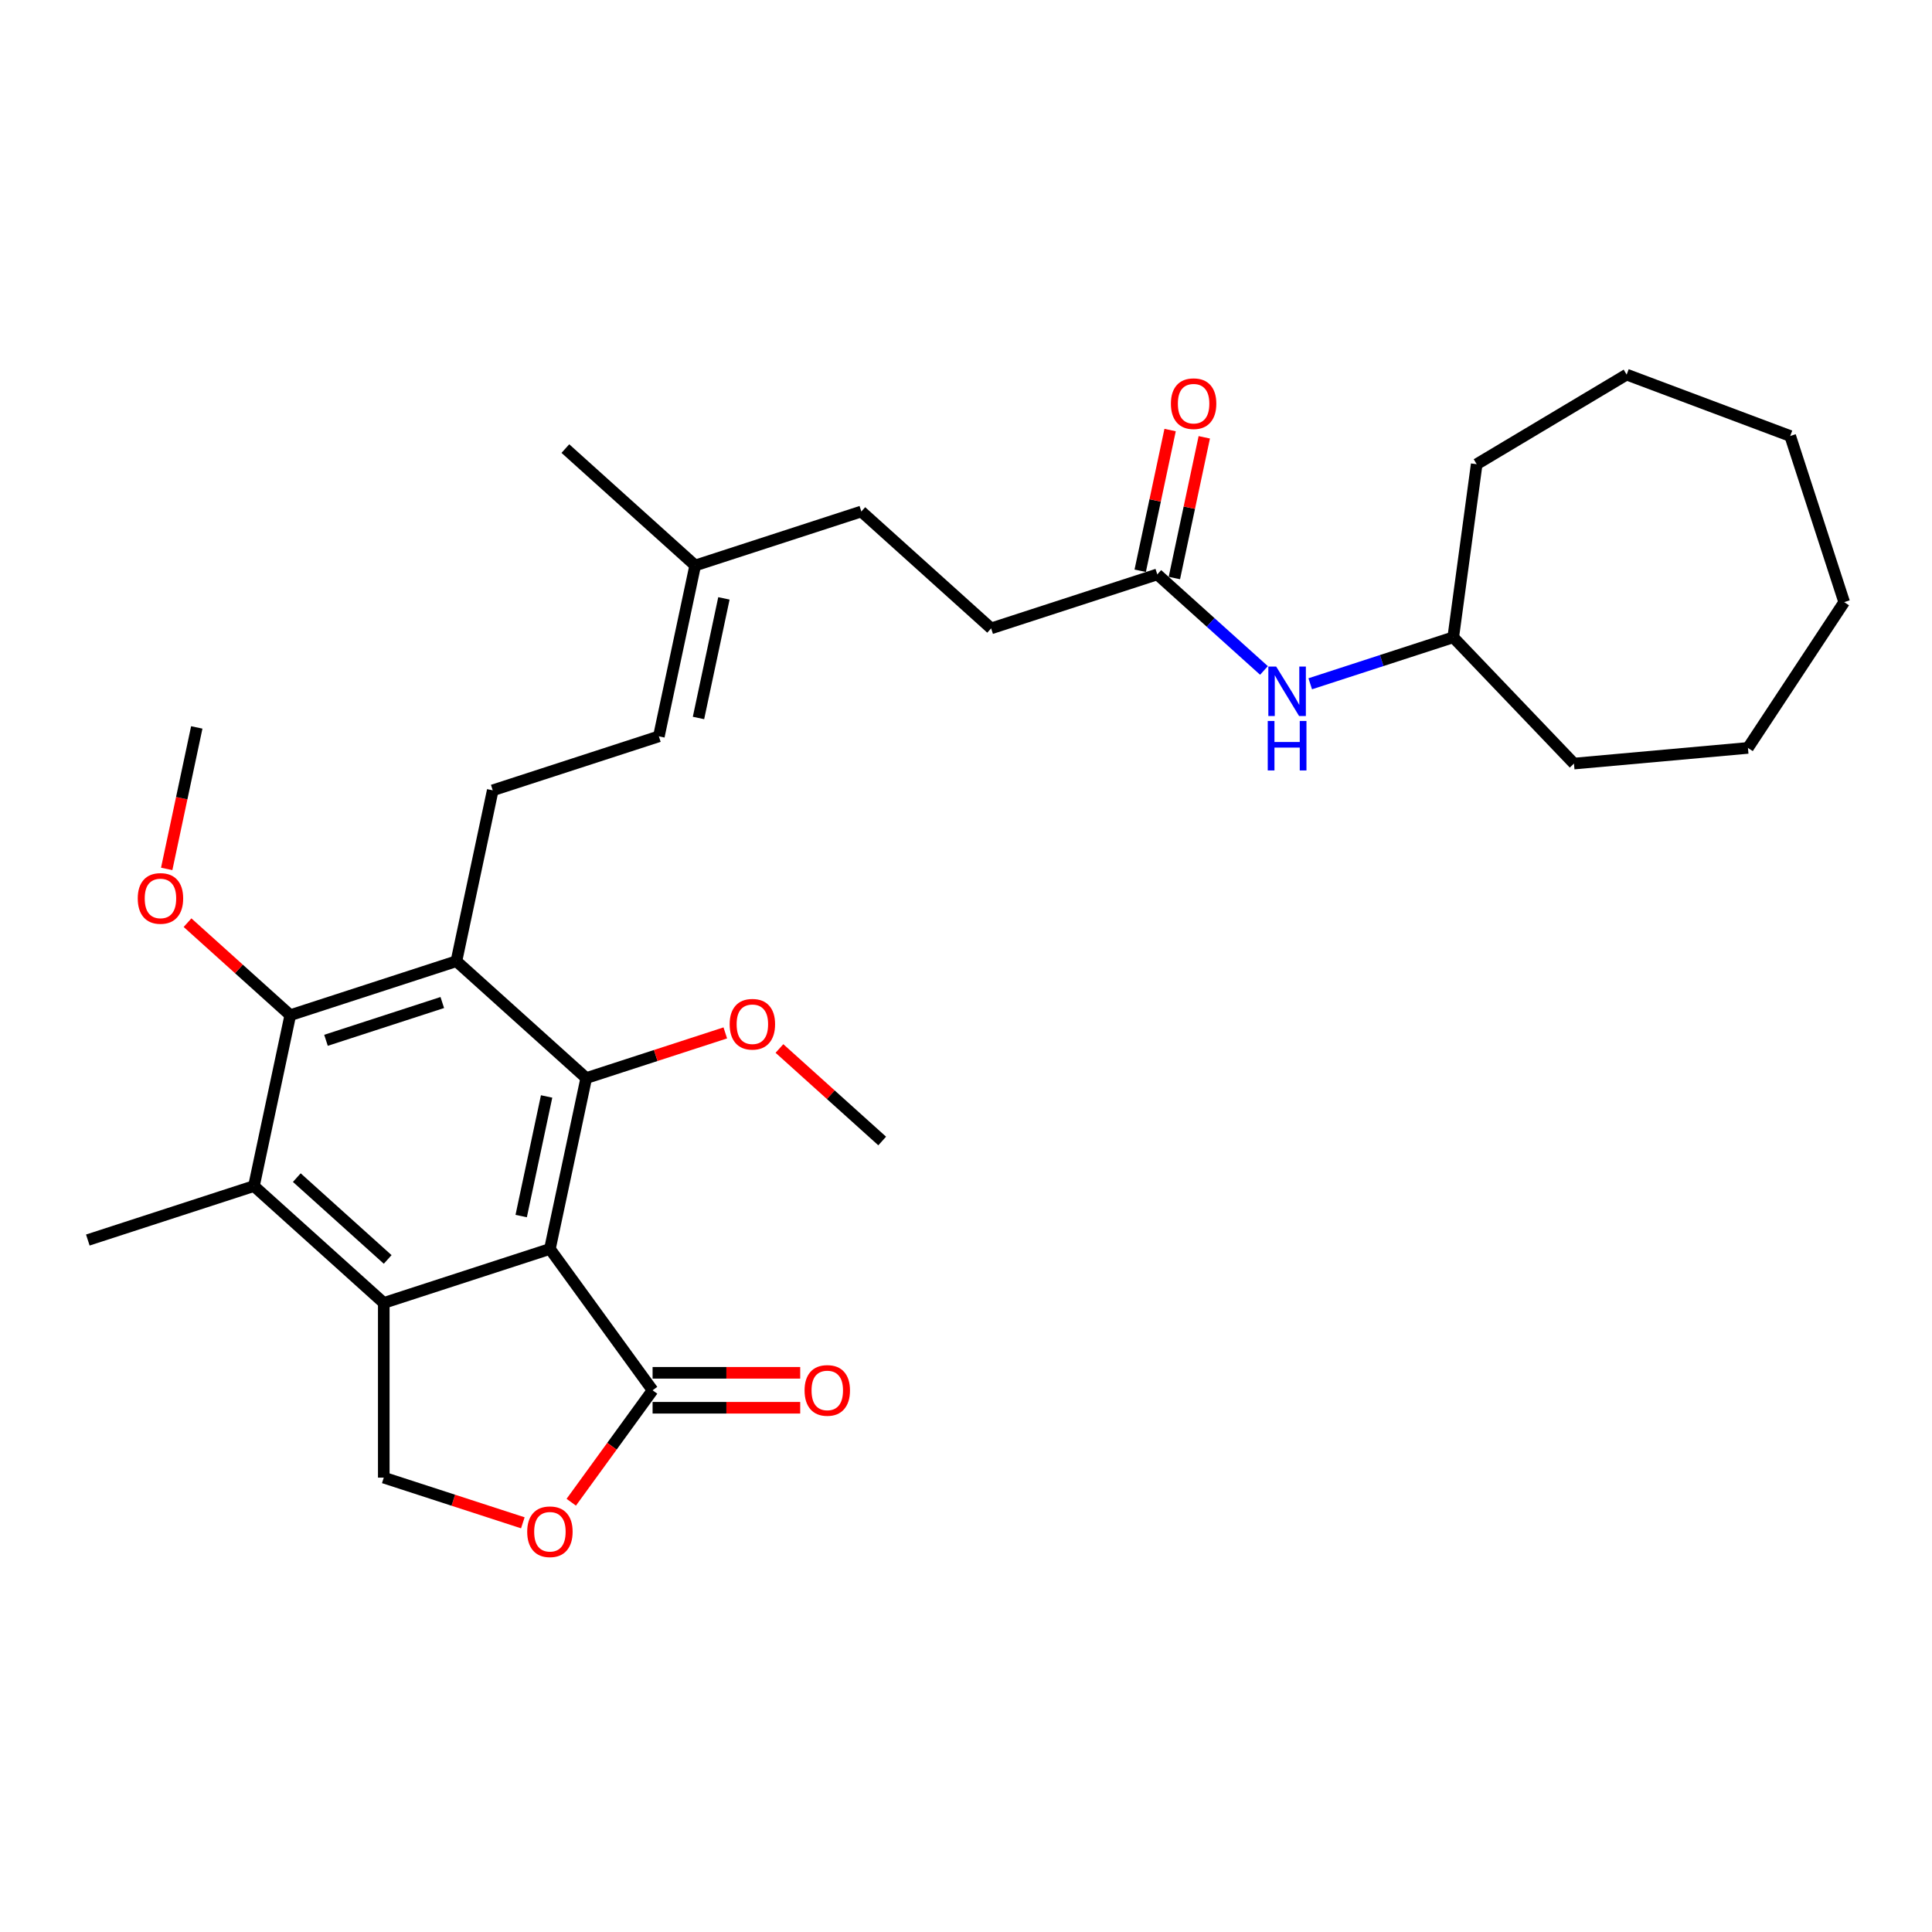 <?xml version='1.0' encoding='iso-8859-1'?>
<svg version='1.1' baseProfile='full'
              xmlns='http://www.w3.org/2000/svg'
                      xmlns:rdkit='http://www.rdkit.org/xml'
                      xmlns:xlink='http://www.w3.org/1999/xlink'
                  xml:space='preserve'
width='1000px' height='1000px' viewBox='0 0 1000 1000'>
<!-- END OF HEADER -->
<rect style='opacity:1.0;fill:#FFFFFF;stroke:none' width='1000' height='1000' x='0' y='0'> </rect>
<path class='bond-0' d='M 284.634,646.459 L 198.641,674.4' style='fill:none;fill-rule:evenodd;stroke:#000000;stroke-width:6px;stroke-linecap:butt;stroke-linejoin:miter;stroke-opacity:1' />
<path class='bond-1' d='M 284.634,646.459 L 303.433,558.017' style='fill:none;fill-rule:evenodd;stroke:#000000;stroke-width:6px;stroke-linecap:butt;stroke-linejoin:miter;stroke-opacity:1' />
<path class='bond-1' d='M 269.765,629.433 L 282.925,567.523' style='fill:none;fill-rule:evenodd;stroke:#000000;stroke-width:6px;stroke-linecap:butt;stroke-linejoin:miter;stroke-opacity:1' />
<path class='bond-5' d='M 284.634,646.459 L 337.78,719.609' style='fill:none;fill-rule:evenodd;stroke:#000000;stroke-width:6px;stroke-linecap:butt;stroke-linejoin:miter;stroke-opacity:1' />
<path class='bond-4' d='M 198.641,674.4 L 131.447,613.898' style='fill:none;fill-rule:evenodd;stroke:#000000;stroke-width:6px;stroke-linecap:butt;stroke-linejoin:miter;stroke-opacity:1' />
<path class='bond-4' d='M 200.662,651.886 L 153.627,609.535' style='fill:none;fill-rule:evenodd;stroke:#000000;stroke-width:6px;stroke-linecap:butt;stroke-linejoin:miter;stroke-opacity:1' />
<path class='bond-7' d='M 198.641,674.4 L 198.641,764.818' style='fill:none;fill-rule:evenodd;stroke:#000000;stroke-width:6px;stroke-linecap:butt;stroke-linejoin:miter;stroke-opacity:1' />
<path class='bond-2' d='M 303.433,558.017 L 236.239,497.515' style='fill:none;fill-rule:evenodd;stroke:#000000;stroke-width:6px;stroke-linecap:butt;stroke-linejoin:miter;stroke-opacity:1' />
<path class='bond-15' d='M 303.433,558.017 L 339.422,546.323' style='fill:none;fill-rule:evenodd;stroke:#000000;stroke-width:6px;stroke-linecap:butt;stroke-linejoin:miter;stroke-opacity:1' />
<path class='bond-15' d='M 339.422,546.323 L 375.411,534.63' style='fill:none;fill-rule:evenodd;stroke:#FF0000;stroke-width:6px;stroke-linecap:butt;stroke-linejoin:miter;stroke-opacity:1' />
<path class='bond-3' d='M 236.239,497.515 L 150.246,525.456' style='fill:none;fill-rule:evenodd;stroke:#000000;stroke-width:6px;stroke-linecap:butt;stroke-linejoin:miter;stroke-opacity:1' />
<path class='bond-3' d='M 228.928,518.905 L 168.733,538.463' style='fill:none;fill-rule:evenodd;stroke:#000000;stroke-width:6px;stroke-linecap:butt;stroke-linejoin:miter;stroke-opacity:1' />
<path class='bond-8' d='M 236.239,497.515 L 255.038,409.073' style='fill:none;fill-rule:evenodd;stroke:#000000;stroke-width:6px;stroke-linecap:butt;stroke-linejoin:miter;stroke-opacity:1' />
<path class='bond-16' d='M 150.246,525.456 L 123.657,501.515' style='fill:none;fill-rule:evenodd;stroke:#000000;stroke-width:6px;stroke-linecap:butt;stroke-linejoin:miter;stroke-opacity:1' />
<path class='bond-16' d='M 123.657,501.515 L 97.067,477.573' style='fill:none;fill-rule:evenodd;stroke:#FF0000;stroke-width:6px;stroke-linecap:butt;stroke-linejoin:miter;stroke-opacity:1' />
<path class='bond-31' d='M 150.246,525.456 L 131.447,613.898' style='fill:none;fill-rule:evenodd;stroke:#000000;stroke-width:6px;stroke-linecap:butt;stroke-linejoin:miter;stroke-opacity:1' />
<path class='bond-20' d='M 131.447,613.898 L 45.455,641.839' style='fill:none;fill-rule:evenodd;stroke:#000000;stroke-width:6px;stroke-linecap:butt;stroke-linejoin:miter;stroke-opacity:1' />
<path class='bond-6' d='M 337.78,719.609 L 316.732,748.58' style='fill:none;fill-rule:evenodd;stroke:#000000;stroke-width:6px;stroke-linecap:butt;stroke-linejoin:miter;stroke-opacity:1' />
<path class='bond-6' d='M 316.732,748.58 L 295.683,777.55' style='fill:none;fill-rule:evenodd;stroke:#FF0000;stroke-width:6px;stroke-linecap:butt;stroke-linejoin:miter;stroke-opacity:1' />
<path class='bond-12' d='M 337.78,728.651 L 375.982,728.651' style='fill:none;fill-rule:evenodd;stroke:#000000;stroke-width:6px;stroke-linecap:butt;stroke-linejoin:miter;stroke-opacity:1' />
<path class='bond-12' d='M 375.982,728.651 L 414.184,728.651' style='fill:none;fill-rule:evenodd;stroke:#FF0000;stroke-width:6px;stroke-linecap:butt;stroke-linejoin:miter;stroke-opacity:1' />
<path class='bond-12' d='M 337.78,710.567 L 375.982,710.567' style='fill:none;fill-rule:evenodd;stroke:#000000;stroke-width:6px;stroke-linecap:butt;stroke-linejoin:miter;stroke-opacity:1' />
<path class='bond-12' d='M 375.982,710.567 L 414.184,710.567' style='fill:none;fill-rule:evenodd;stroke:#FF0000;stroke-width:6px;stroke-linecap:butt;stroke-linejoin:miter;stroke-opacity:1' />
<path class='bond-30' d='M 270.619,788.205 L 234.63,776.511' style='fill:none;fill-rule:evenodd;stroke:#FF0000;stroke-width:6px;stroke-linecap:butt;stroke-linejoin:miter;stroke-opacity:1' />
<path class='bond-30' d='M 234.63,776.511 L 198.641,764.818' style='fill:none;fill-rule:evenodd;stroke:#000000;stroke-width:6px;stroke-linecap:butt;stroke-linejoin:miter;stroke-opacity:1' />
<path class='bond-10' d='M 255.038,409.073 L 341.031,381.132' style='fill:none;fill-rule:evenodd;stroke:#000000;stroke-width:6px;stroke-linecap:butt;stroke-linejoin:miter;stroke-opacity:1' />
<path class='bond-9' d='M 599.009,297.31 L 513.016,325.251' style='fill:none;fill-rule:evenodd;stroke:#000000;stroke-width:6px;stroke-linecap:butt;stroke-linejoin:miter;stroke-opacity:1' />
<path class='bond-11' d='M 599.009,297.31 L 626.62,322.171' style='fill:none;fill-rule:evenodd;stroke:#000000;stroke-width:6px;stroke-linecap:butt;stroke-linejoin:miter;stroke-opacity:1' />
<path class='bond-11' d='M 626.62,322.171 L 654.232,347.032' style='fill:none;fill-rule:evenodd;stroke:#0000FF;stroke-width:6px;stroke-linecap:butt;stroke-linejoin:miter;stroke-opacity:1' />
<path class='bond-14' d='M 607.853,299.19 L 615.594,262.772' style='fill:none;fill-rule:evenodd;stroke:#000000;stroke-width:6px;stroke-linecap:butt;stroke-linejoin:miter;stroke-opacity:1' />
<path class='bond-14' d='M 615.594,262.772 L 623.335,226.354' style='fill:none;fill-rule:evenodd;stroke:#FF0000;stroke-width:6px;stroke-linecap:butt;stroke-linejoin:miter;stroke-opacity:1' />
<path class='bond-14' d='M 590.165,295.43 L 597.906,259.012' style='fill:none;fill-rule:evenodd;stroke:#000000;stroke-width:6px;stroke-linecap:butt;stroke-linejoin:miter;stroke-opacity:1' />
<path class='bond-14' d='M 597.906,259.012 L 605.647,222.594' style='fill:none;fill-rule:evenodd;stroke:#FF0000;stroke-width:6px;stroke-linecap:butt;stroke-linejoin:miter;stroke-opacity:1' />
<path class='bond-13' d='M 341.031,381.132 L 359.83,292.69' style='fill:none;fill-rule:evenodd;stroke:#000000;stroke-width:6px;stroke-linecap:butt;stroke-linejoin:miter;stroke-opacity:1' />
<path class='bond-13' d='M 361.539,371.626 L 374.698,309.716' style='fill:none;fill-rule:evenodd;stroke:#000000;stroke-width:6px;stroke-linecap:butt;stroke-linejoin:miter;stroke-opacity:1' />
<path class='bond-19' d='M 678.174,353.922 L 715.185,341.896' style='fill:none;fill-rule:evenodd;stroke:#0000FF;stroke-width:6px;stroke-linecap:butt;stroke-linejoin:miter;stroke-opacity:1' />
<path class='bond-19' d='M 715.185,341.896 L 752.196,329.871' style='fill:none;fill-rule:evenodd;stroke:#000000;stroke-width:6px;stroke-linecap:butt;stroke-linejoin:miter;stroke-opacity:1' />
<path class='bond-18' d='M 359.83,292.69 L 445.823,264.749' style='fill:none;fill-rule:evenodd;stroke:#000000;stroke-width:6px;stroke-linecap:butt;stroke-linejoin:miter;stroke-opacity:1' />
<path class='bond-21' d='M 359.83,292.69 L 292.636,232.188' style='fill:none;fill-rule:evenodd;stroke:#000000;stroke-width:6px;stroke-linecap:butt;stroke-linejoin:miter;stroke-opacity:1' />
<path class='bond-22' d='M 403.44,542.695 L 430.03,566.636' style='fill:none;fill-rule:evenodd;stroke:#FF0000;stroke-width:6px;stroke-linecap:butt;stroke-linejoin:miter;stroke-opacity:1' />
<path class='bond-22' d='M 430.03,566.636 L 456.619,590.578' style='fill:none;fill-rule:evenodd;stroke:#000000;stroke-width:6px;stroke-linecap:butt;stroke-linejoin:miter;stroke-opacity:1' />
<path class='bond-23' d='M 86.285,449.746 L 94.068,413.129' style='fill:none;fill-rule:evenodd;stroke:#FF0000;stroke-width:6px;stroke-linecap:butt;stroke-linejoin:miter;stroke-opacity:1' />
<path class='bond-23' d='M 94.068,413.129 L 101.852,376.512' style='fill:none;fill-rule:evenodd;stroke:#000000;stroke-width:6px;stroke-linecap:butt;stroke-linejoin:miter;stroke-opacity:1' />
<path class='bond-17' d='M 513.016,325.251 L 445.823,264.749' style='fill:none;fill-rule:evenodd;stroke:#000000;stroke-width:6px;stroke-linecap:butt;stroke-linejoin:miter;stroke-opacity:1' />
<path class='bond-24' d='M 752.196,329.871 L 764.333,240.271' style='fill:none;fill-rule:evenodd;stroke:#000000;stroke-width:6px;stroke-linecap:butt;stroke-linejoin:miter;stroke-opacity:1' />
<path class='bond-25' d='M 752.196,329.871 L 814.68,395.225' style='fill:none;fill-rule:evenodd;stroke:#000000;stroke-width:6px;stroke-linecap:butt;stroke-linejoin:miter;stroke-opacity:1' />
<path class='bond-26' d='M 764.333,240.271 L 841.952,193.896' style='fill:none;fill-rule:evenodd;stroke:#000000;stroke-width:6px;stroke-linecap:butt;stroke-linejoin:miter;stroke-opacity:1' />
<path class='bond-27' d='M 814.68,395.225 L 904.734,387.12' style='fill:none;fill-rule:evenodd;stroke:#000000;stroke-width:6px;stroke-linecap:butt;stroke-linejoin:miter;stroke-opacity:1' />
<path class='bond-29' d='M 841.952,193.896 L 926.605,225.666' style='fill:none;fill-rule:evenodd;stroke:#000000;stroke-width:6px;stroke-linecap:butt;stroke-linejoin:miter;stroke-opacity:1' />
<path class='bond-28' d='M 904.734,387.12 L 954.545,311.659' style='fill:none;fill-rule:evenodd;stroke:#000000;stroke-width:6px;stroke-linecap:butt;stroke-linejoin:miter;stroke-opacity:1' />
<path class='bond-32' d='M 954.545,311.659 L 926.605,225.666' style='fill:none;fill-rule:evenodd;stroke:#000000;stroke-width:6px;stroke-linecap:butt;stroke-linejoin:miter;stroke-opacity:1' />
<path  class='atom-7' d='M 272.879 792.831
Q 272.879 786.683, 275.918 783.247
Q 278.956 779.811, 284.634 779.811
Q 290.312 779.811, 293.35 783.247
Q 296.388 786.683, 296.388 792.831
Q 296.388 799.052, 293.314 802.596
Q 290.24 806.104, 284.634 806.104
Q 278.992 806.104, 275.918 802.596
Q 272.879 799.088, 272.879 792.831
M 284.634 803.211
Q 288.54 803.211, 290.638 800.607
Q 292.771 797.967, 292.771 792.831
Q 292.771 787.804, 290.638 785.272
Q 288.54 782.704, 284.634 782.704
Q 280.728 782.704, 278.594 785.236
Q 276.496 787.768, 276.496 792.831
Q 276.496 798.003, 278.594 800.607
Q 280.728 803.211, 284.634 803.211
' fill='#FF0000'/>
<path  class='atom-12' d='M 660.543 345.008
L 668.933 358.571
Q 669.765 359.909, 671.104 362.332
Q 672.442 364.756, 672.514 364.9
L 672.514 345.008
L 675.914 345.008
L 675.914 370.615
L 672.406 370.615
L 663.4 355.786
Q 662.351 354.05, 661.23 352.061
Q 660.145 350.072, 659.819 349.457
L 659.819 370.615
L 656.492 370.615
L 656.492 345.008
L 660.543 345.008
' fill='#0000FF'/>
<path  class='atom-12' d='M 656.185 373.175
L 659.657 373.175
L 659.657 384.062
L 672.749 384.062
L 672.749 373.175
L 676.221 373.175
L 676.221 398.782
L 672.749 398.782
L 672.749 386.955
L 659.657 386.955
L 659.657 398.782
L 656.185 398.782
L 656.185 373.175
' fill='#0000FF'/>
<path  class='atom-13' d='M 416.444 719.681
Q 416.444 713.533, 419.482 710.097
Q 422.52 706.661, 428.198 706.661
Q 433.877 706.661, 436.915 710.097
Q 439.953 713.533, 439.953 719.681
Q 439.953 725.902, 436.879 729.446
Q 433.804 732.955, 428.198 732.955
Q 422.556 732.955, 419.482 729.446
Q 416.444 725.938, 416.444 719.681
M 428.198 730.061
Q 432.104 730.061, 434.202 727.457
Q 436.336 724.817, 436.336 719.681
Q 436.336 714.654, 434.202 712.122
Q 432.104 709.554, 428.198 709.554
Q 424.292 709.554, 422.159 712.086
Q 420.061 714.618, 420.061 719.681
Q 420.061 724.853, 422.159 727.457
Q 424.292 730.061, 428.198 730.061
' fill='#FF0000'/>
<path  class='atom-15' d='M 606.054 208.94
Q 606.054 202.792, 609.092 199.356
Q 612.13 195.92, 617.808 195.92
Q 623.486 195.92, 626.524 199.356
Q 629.562 202.792, 629.562 208.94
Q 629.562 215.161, 626.488 218.705
Q 623.414 222.213, 617.808 222.213
Q 612.166 222.213, 609.092 218.705
Q 606.054 215.197, 606.054 208.94
M 617.808 219.32
Q 621.714 219.32, 623.812 216.716
Q 625.946 214.076, 625.946 208.94
Q 625.946 203.913, 623.812 201.381
Q 621.714 198.813, 617.808 198.813
Q 613.902 198.813, 611.768 201.345
Q 609.67 203.877, 609.67 208.94
Q 609.67 214.112, 611.768 216.716
Q 613.902 219.32, 617.808 219.32
' fill='#FF0000'/>
<path  class='atom-16' d='M 377.671 530.148
Q 377.671 524, 380.709 520.564
Q 383.747 517.128, 389.426 517.128
Q 395.104 517.128, 398.142 520.564
Q 401.18 524, 401.18 530.148
Q 401.18 536.369, 398.106 539.914
Q 395.032 543.422, 389.426 543.422
Q 383.784 543.422, 380.709 539.914
Q 377.671 536.405, 377.671 530.148
M 389.426 540.528
Q 393.332 540.528, 395.429 537.924
Q 397.563 535.284, 397.563 530.148
Q 397.563 525.121, 395.429 522.589
Q 393.332 520.022, 389.426 520.022
Q 385.52 520.022, 383.386 522.553
Q 381.288 525.085, 381.288 530.148
Q 381.288 535.32, 383.386 537.924
Q 385.52 540.528, 389.426 540.528
' fill='#FF0000'/>
<path  class='atom-17' d='M 71.298 465.027
Q 71.298 458.878, 74.336 455.442
Q 77.374 452.007, 83.052 452.007
Q 88.731 452.007, 91.769 455.442
Q 94.807 458.878, 94.807 465.027
Q 94.807 471.248, 91.733 474.792
Q 88.658 478.3, 83.052 478.3
Q 77.41 478.3, 74.336 474.792
Q 71.298 471.284, 71.298 465.027
M 83.052 475.407
Q 86.959 475.407, 89.056 472.803
Q 91.19 470.163, 91.19 465.027
Q 91.19 460, 89.056 457.468
Q 86.959 454.9, 83.052 454.9
Q 79.147 454.9, 77.013 457.432
Q 74.915 459.963, 74.915 465.027
Q 74.915 470.199, 77.013 472.803
Q 79.147 475.407, 83.052 475.407
' fill='#FF0000'/>
</svg>
